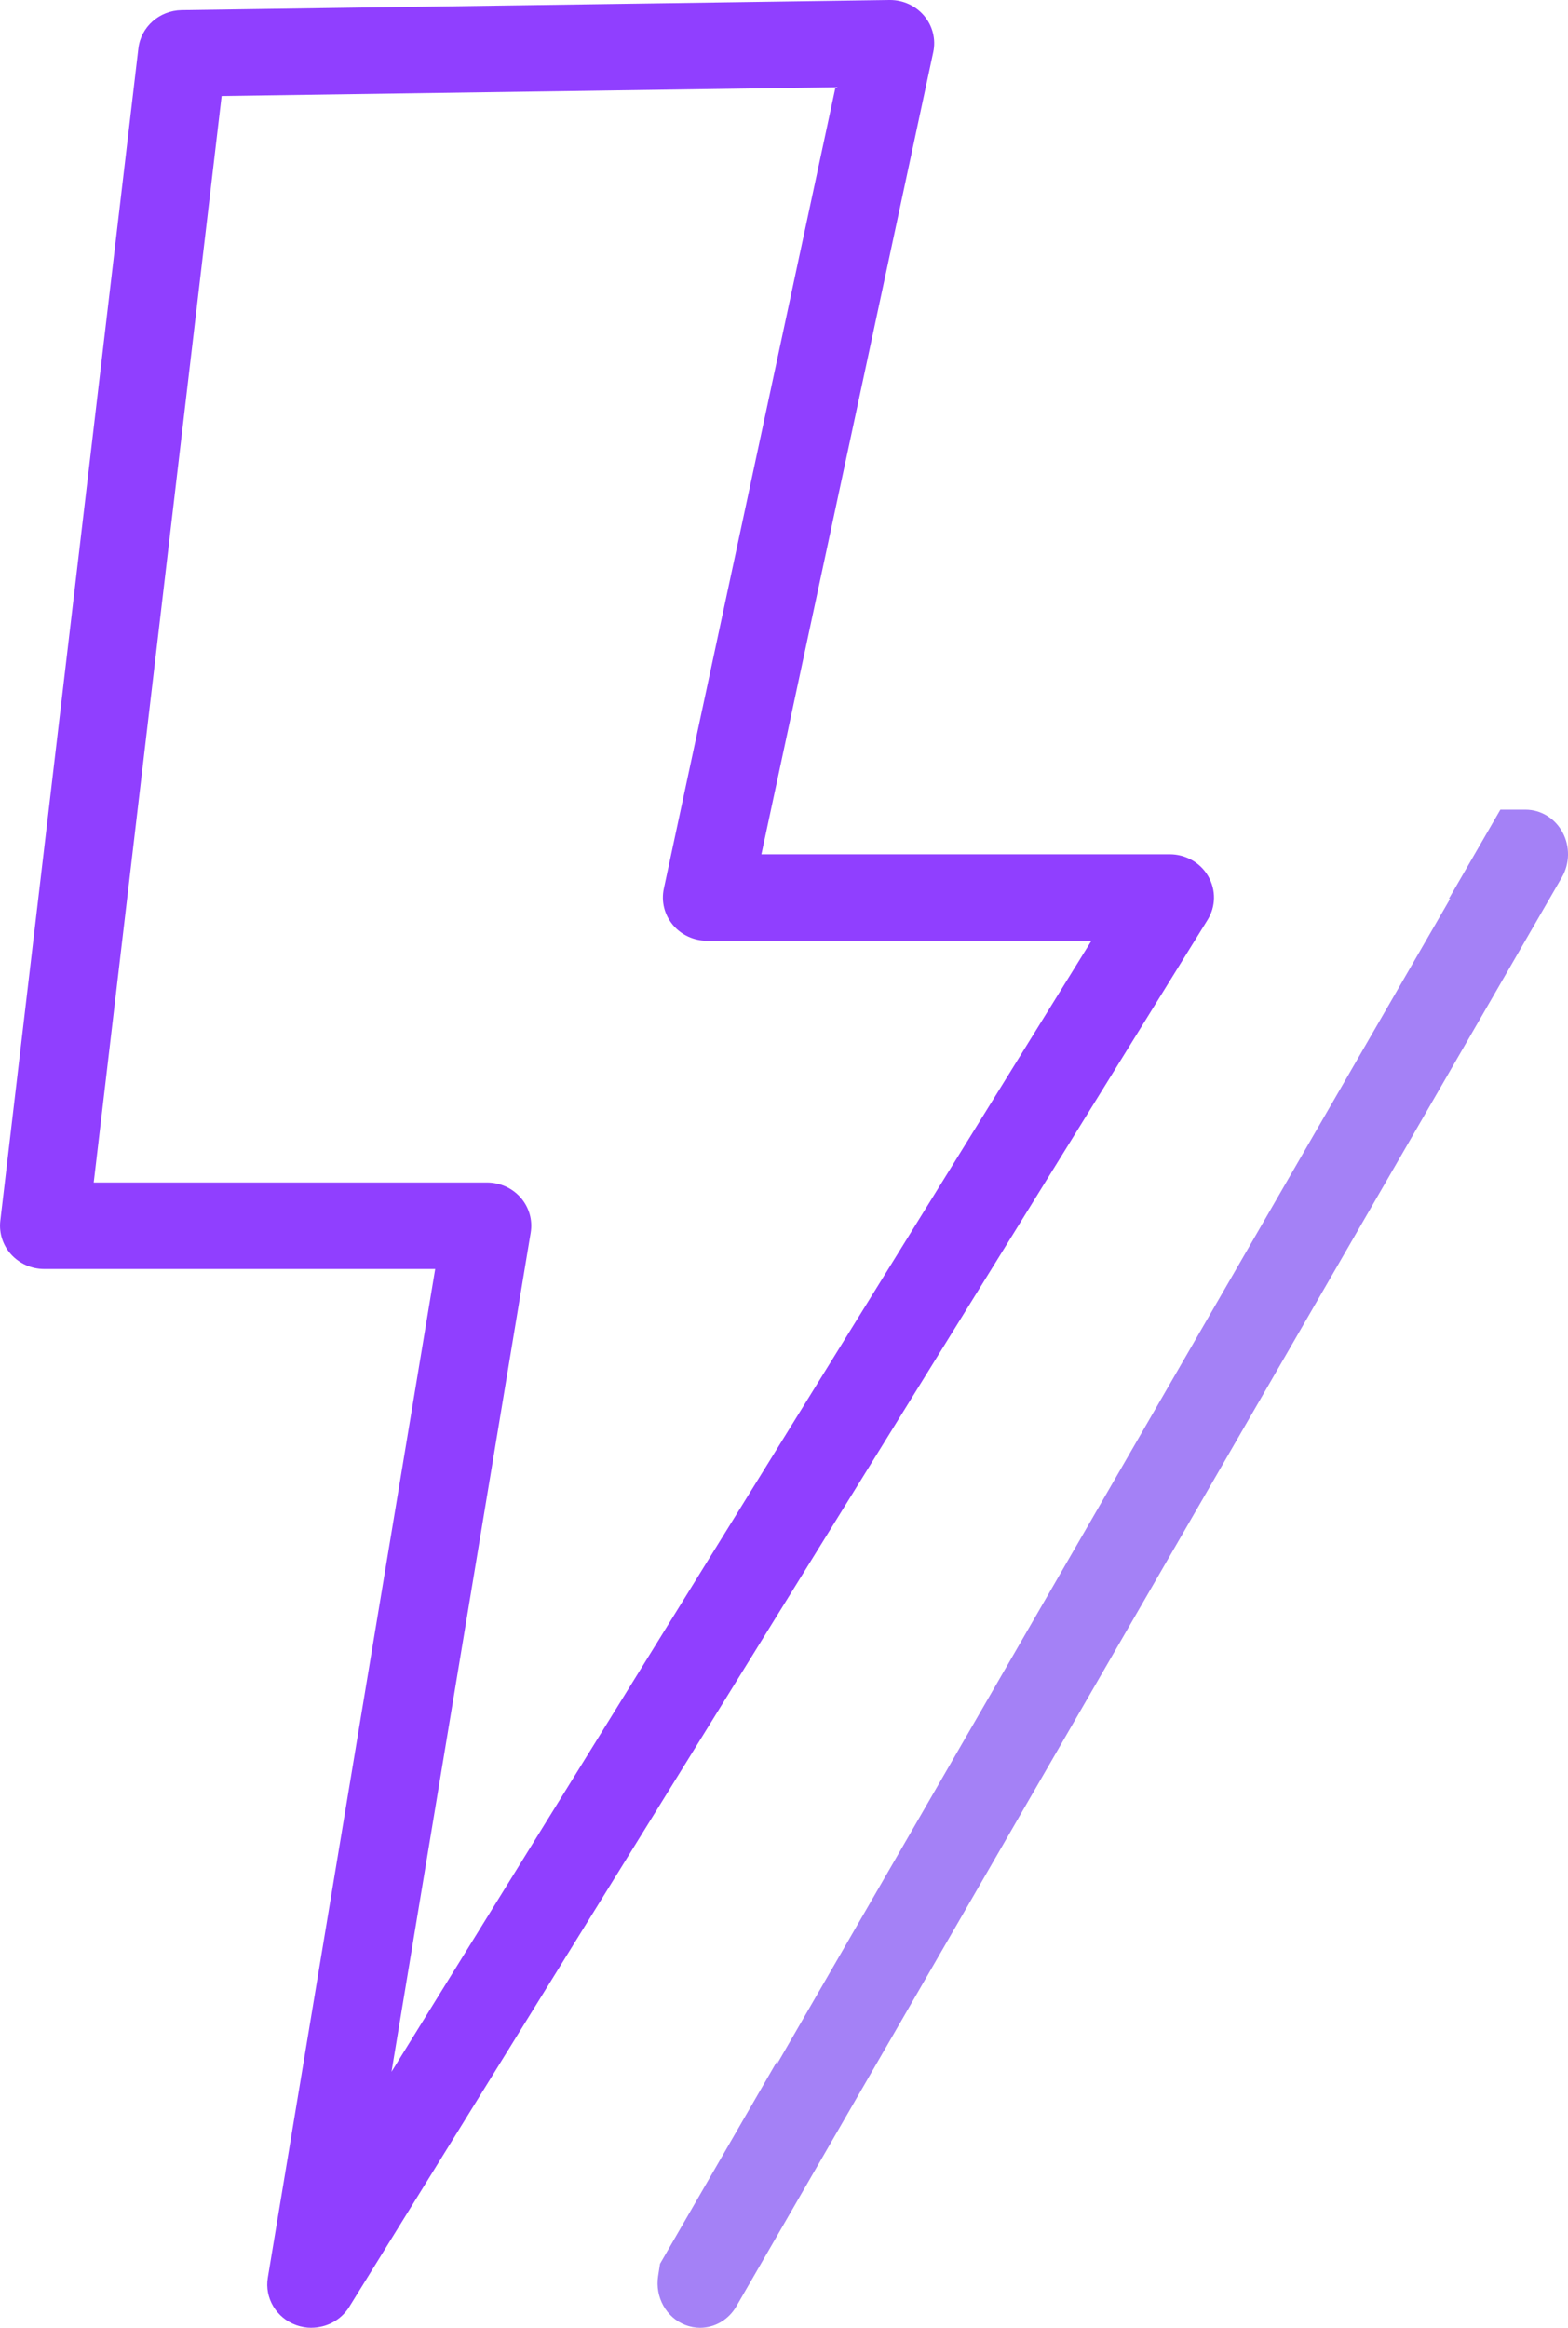 <?xml version="1.0" encoding="UTF-8"?> <svg xmlns="http://www.w3.org/2000/svg" width="31" height="46" viewBox="0 0 31 46" fill="none"><g clip-path="url(#clip0_1184_32600)"><path d="M6.157 46C6.056 46 5.954 45.983 5.855 45.947C5.463 45.806 5.228 45.412 5.295 45.009L8.604 25.077H0.874C0.624 25.077 0.388 24.972 0.222 24.791C0.056 24.609 -0.022 24.366 0.006 24.125L2.736 0.957C2.786 0.53 3.152 0.207 3.59 0.2L17.584 0C17.588 0 17.593 0 17.597 0C17.858 0 18.104 0.114 18.27 0.311C18.439 0.511 18.505 0.776 18.451 1.029L15.053 16.882H23.127C23.443 16.882 23.733 17.048 23.888 17.317C24.043 17.586 24.038 17.915 23.874 18.178L6.904 45.588C6.742 45.849 6.455 45.999 6.157 45.999V46ZM1.853 23.368H9.63C9.886 23.368 10.13 23.478 10.296 23.669C10.461 23.86 10.534 24.112 10.492 24.359L7.74 40.941L21.578 18.59H13.978C13.715 18.59 13.466 18.474 13.301 18.275C13.135 18.075 13.07 17.813 13.124 17.561L16.518 1.724L4.382 1.897L1.853 23.368Z" fill="#903FFF"></path></g><g clip-path="url(#clip1_1184_32600)"><path d="M30.892 16.448C30.743 16.171 30.464 16 30.16 16H29.663L28.645 17.76H28.67L15.362 40.788L15.373 40.715L13.049 44.735L13.011 44.979C12.947 45.395 13.173 45.8 13.55 45.945C13.645 45.982 13.743 46 13.84 46C14.127 46 14.402 45.845 14.558 45.576L30.879 17.336C31.036 17.064 31.041 16.724 30.892 16.448Z" fill="#A481F6"></path></g><defs><clipPath id="clip0_1184_32600"><rect width="24" height="46" fill="white"></rect></clipPath><clipPath id="clip1_1184_32600"><rect width="18" height="30" fill="white" transform="translate(13 16)"></rect></clipPath></defs></svg> 